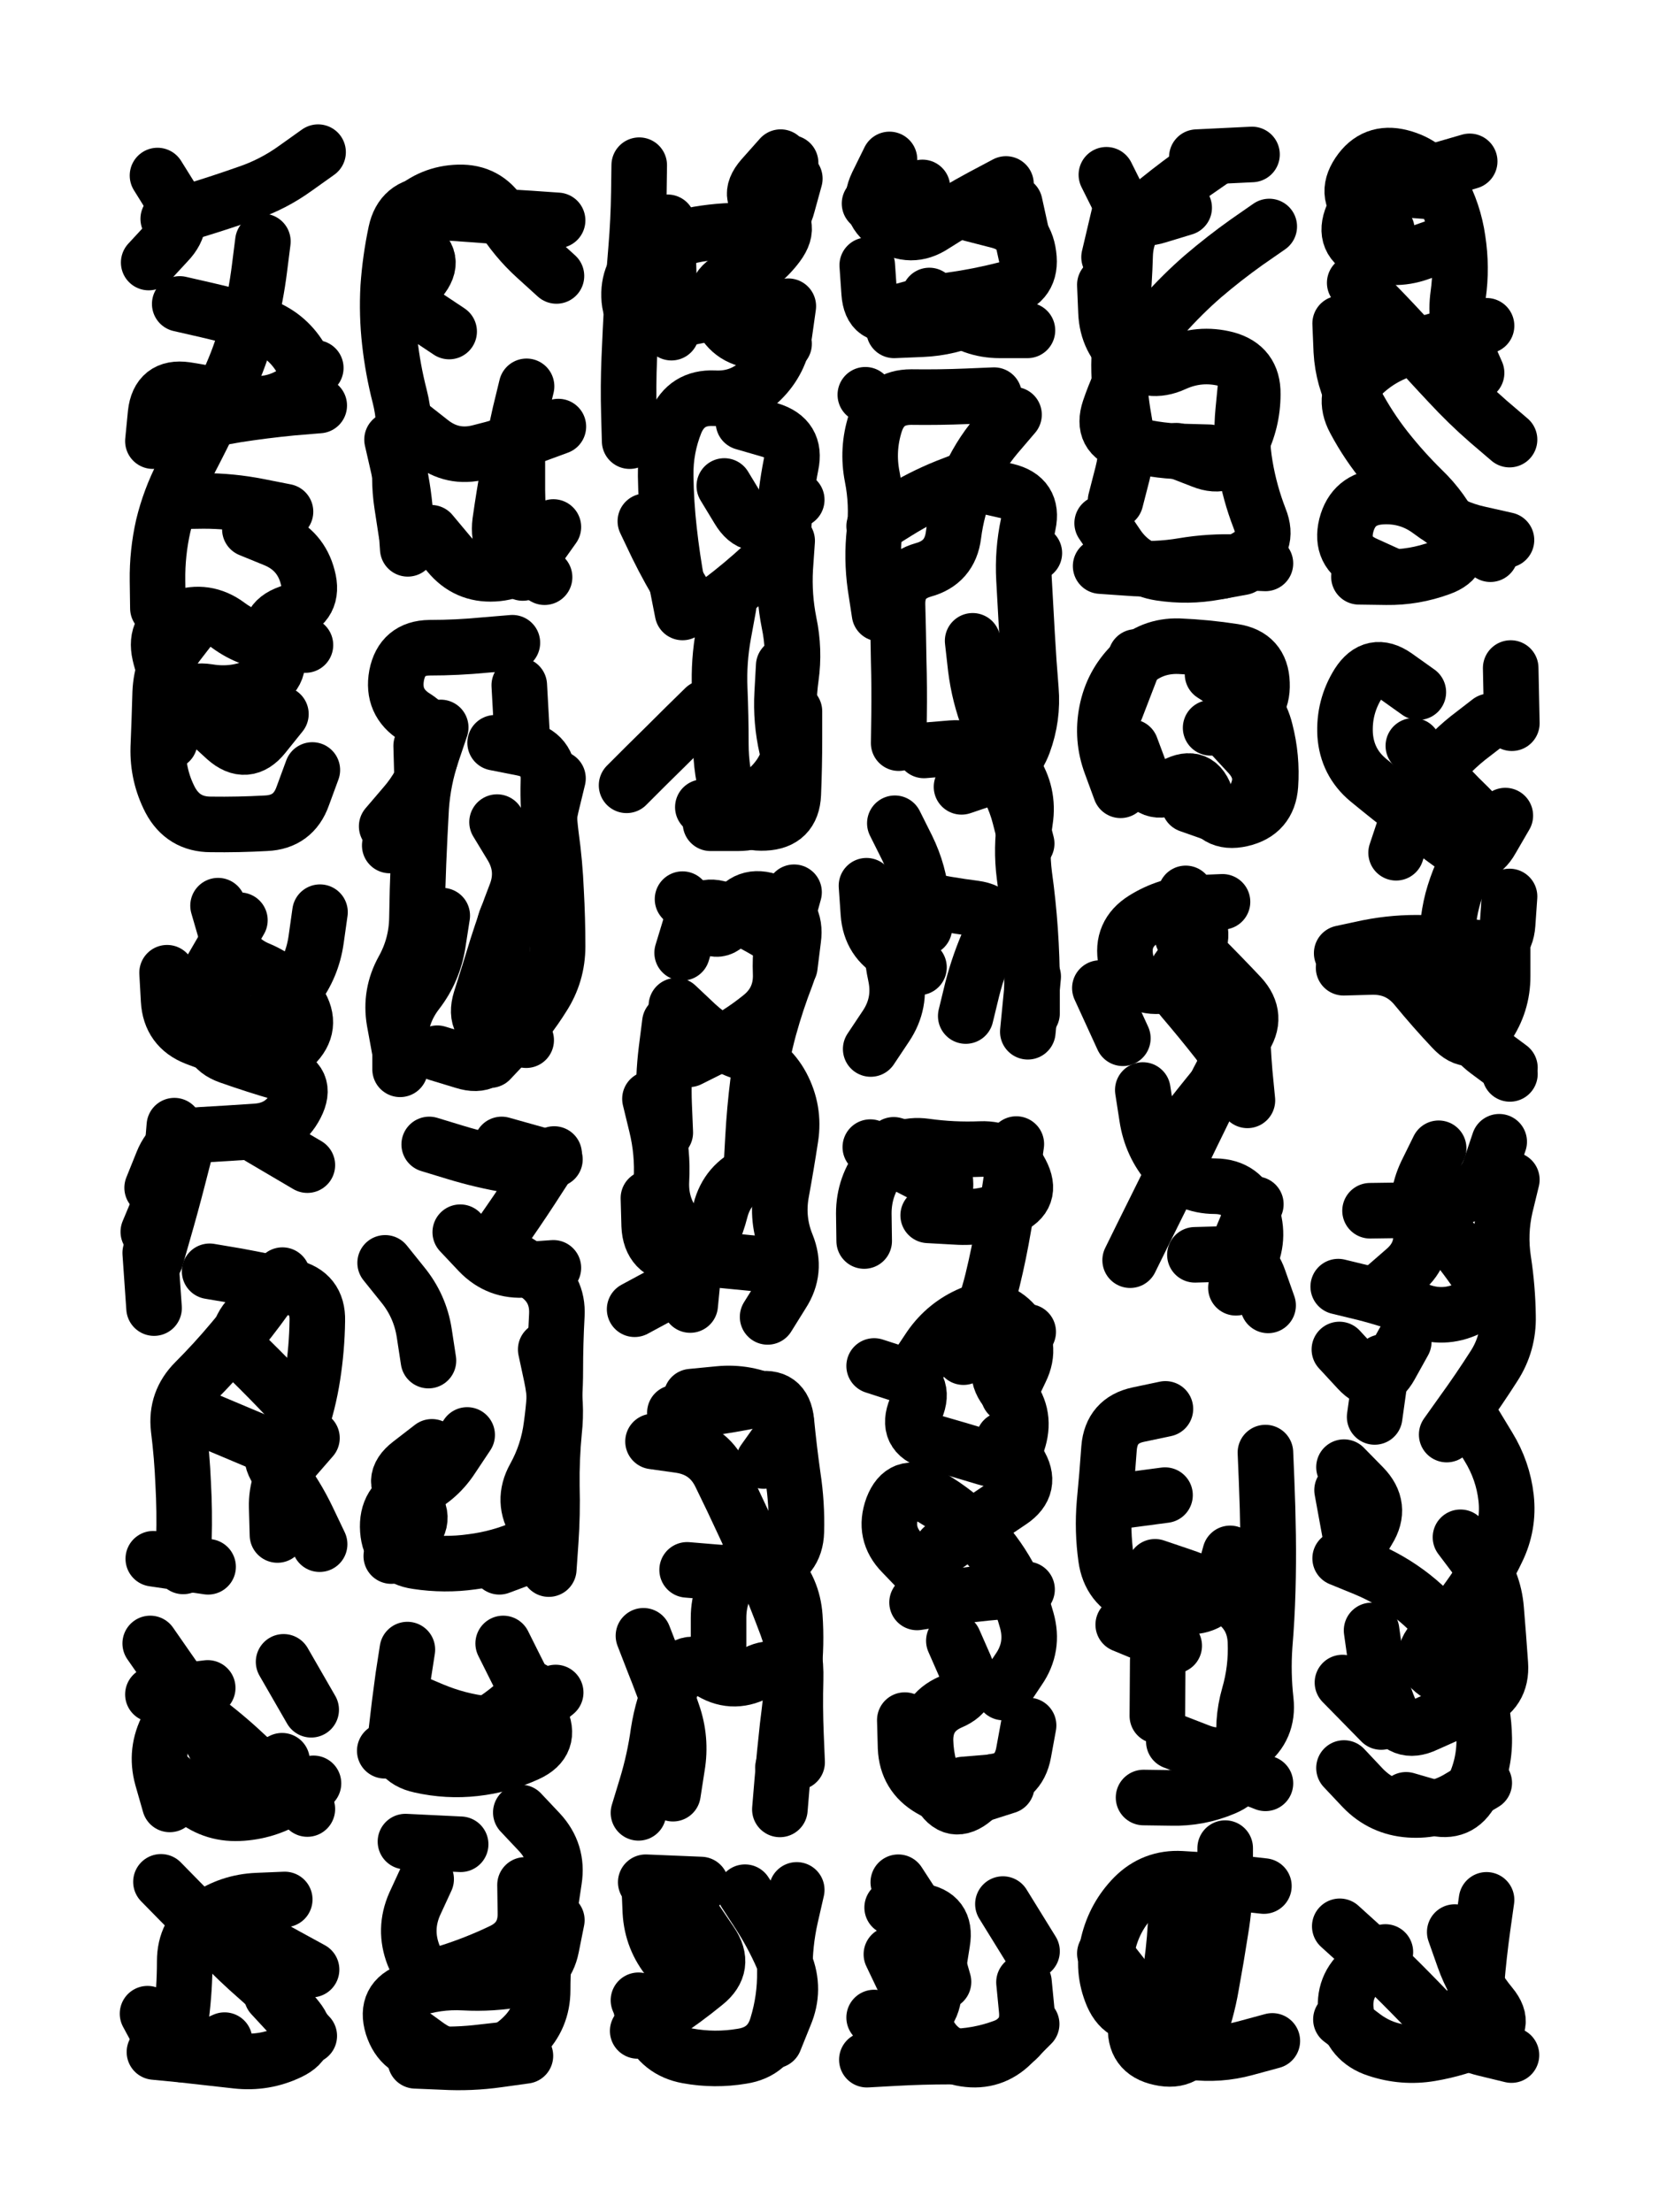 <svg xmlns="http://www.w3.org/2000/svg" viewBox="0 0 4329 5772"><title>Infinite Scribble #901</title><defs><filter id="piece_901_3_4_filter" x="-100" y="-100" width="4529" height="5972" filterUnits="userSpaceOnUse"><feGaussianBlur in="SourceGraphic" result="lineShape_1" stdDeviation="7250e-3"/><feColorMatrix in="lineShape_1" result="lineShape" type="matrix" values="1 0 0 0 0  0 1 0 0 0  0 0 1 0 0  0 0 0 8700e-3 -4350e-3"/><feGaussianBlur in="lineShape" result="shrank_blurred" stdDeviation="24500e-3"/><feColorMatrix in="shrank_blurred" result="shrank" type="matrix" values="1 0 0 0 0 0 1 0 0 0 0 0 1 0 0 0 0 0 31100e-3 -26100e-3"/><feColorMatrix in="lineShape" result="border_filled" type="matrix" values="1 0 0 0 0  0 1 0 0 0  0 0 1 0 0  0 0 0 1 0"/><feComposite in="border_filled" in2="shrank" result="border" operator="out"/><feColorMatrix in="lineShape" result="shapes_linestyle" type="matrix" values="1 0 0 0 0  0 1 0 0 0  0 0 1 0 0  0 0 0 0.4 0"/><feComposite in="shapes_linestyle" in2="shrank" result="shapes_linestyle_cropped" operator="in"/><feComposite in="border" in2="shapes_linestyle_cropped" result="shapes" operator="over"/></filter><filter id="piece_901_3_4_shadow" x="-100" y="-100" width="4529" height="5972" filterUnits="userSpaceOnUse"><feColorMatrix in="SourceGraphic" result="result_blackened" type="matrix" values="0 0 0 0 0  0 0 0 0 0  0 0 0 0 0  0 0 0 0.8 0"/><feGaussianBlur in="result_blackened" result="result_blurred" stdDeviation="43500e-3"/><feComposite in="SourceGraphic" in2="result_blurred" result="result" operator="over"/></filter><filter id="piece_901_3_4_overall" x="-100" y="-100" width="4529" height="5972" filterUnits="userSpaceOnUse"><feTurbulence result="background_texture_bumps" type="fractalNoise" baseFrequency="58e-3" numOctaves="3"/><feDiffuseLighting in="background_texture_bumps" result="background_texture" surfaceScale="1" diffuseConstant="2" lighting-color="#555"><feDistantLight azimuth="225" elevation="20"/></feDiffuseLighting><feMorphology in="SourceGraphic" result="background_glow_1_thicken" operator="dilate" radius="34400e-3"/><feColorMatrix in="background_glow_1_thicken" result="background_glow_1_thicken_colored" type="matrix" values="1 0 0 0 -0.2  0 1 0 0 -0.2  0 0 1 0 -0.2  0 0 0 0.8 0"/><feGaussianBlur in="background_glow_1_thicken_colored" result="background_glow_1" stdDeviation="344000e-3"/><feMorphology in="SourceGraphic" result="background_glow_2_thicken" operator="dilate" radius="25800e-3"/><feColorMatrix in="background_glow_2_thicken" result="background_glow_2_thicken_colored" type="matrix" values="0 0 0 0 0  0 0 0 0 0  0 0 0 0 0  0 0 0 1 0"/><feGaussianBlur in="background_glow_2_thicken_colored" result="background_glow_2" stdDeviation="34400e-3"/><feComposite in="background_glow_1" in2="background_glow_2" result="background_glow" operator="out"/><feBlend in="background_glow" in2="background_texture" result="background_merged" mode="lighten"/><feColorMatrix in="background_merged" result="background" type="matrix" values="0.2 0 0 0 0  0 0.2 0 0 0  0 0 0.2 0 0  0 0 0 1 0"/></filter><clipPath id="piece_901_3_4_clip"><rect x="0" y="0" width="4329" height="5772"/></clipPath><g id="layer_3" filter="url(#piece_901_3_4_filter)" stroke-width="145" stroke-linecap="round" fill="none"><path d="M 686 630 Q 686 630 677 701 Q 668 773 650 843 Q 633 913 604 979 Q 575 1045 542 1109 Q 510 1174 476 1238 Q 443 1302 426 1372 Q 410 1443 411 1515 L 412 1587 M 652 1381 Q 652 1381 718 1408 Q 785 1436 803 1506 Q 822 1576 754 1599 Q 686 1623 715 1689 Q 744 1755 679 1786 Q 614 1817 543 1805 Q 472 1794 457 1864 L 443 1935 M 411 458 Q 411 458 449 519 Q 487 580 437 632 L 388 685 M 824 960 L 824 960" stroke="hsl(10,100%,52%)"/><path d="M 1125 1390 Q 1125 1390 1171 1445 Q 1217 1501 1289 1497 Q 1361 1493 1402 1434 L 1444 1375 M 1167 555 Q 1167 555 1239 560 Q 1311 566 1383 570 L 1455 575 M 1068 1109 Q 1068 1109 1124 1153 Q 1181 1198 1251 1180 Q 1321 1163 1389 1138 L 1457 1113" stroke="hsl(342,100%,51%)"/><path d="M 1684 1360 Q 1684 1360 1715 1425 Q 1747 1490 1785 1551 Q 1823 1612 1880 1568 Q 1937 1525 1990 1476 Q 2043 1428 2046 1356 Q 2050 1284 2064 1213 Q 2079 1143 2009 1122 L 1940 1102 M 1854 2148 Q 1854 2148 1926 2148 Q 1998 2148 2033 2085 Q 2069 2022 2053 1951 Q 2037 1881 2041 1809 L 2045 1737 M 1668 431 Q 1668 431 1667 503 Q 1666 575 1660 647 Q 1654 719 1649 791 Q 1645 863 1642 935 Q 1639 1007 1641 1079 L 1643 1151 M 1635 2049 Q 1635 2049 1686 1998 Q 1737 1948 1788 1897 L 1839 1847 M 2046 897 Q 2046 897 1974 890 Q 1902 884 1876 816 Q 1851 749 1918 723 Q 1986 697 2029 639 Q 2072 581 2007 549 Q 1942 518 1989 464 L 2037 410" stroke="hsl(351,100%,50%)"/><path d="M 2425 771 Q 2425 771 2481 816 Q 2537 862 2609 862 L 2681 862 M 2648 531 L 2679 672 M 2407 489 L 2269 531" stroke="hsl(286,100%,54%)"/><path d="M 3312 591 Q 3312 591 3253 632 Q 3194 674 3139 721 Q 3085 768 3037 822 Q 2990 876 2954 938 Q 2918 1000 2895 1068 Q 2872 1137 2941 1156 Q 3011 1176 3083 1178 L 3155 1180 M 3242 1480 Q 3242 1480 3171 1493 Q 3100 1506 3028 1495 Q 2957 1484 2916 1424 L 2876 1365 M 2927 531 L 2894 671 M 3267 403 L 3123 410" stroke="hsl(291,100%,53%)"/><path d="M 3879 850 Q 3879 850 3810 870 Q 3741 891 3671 910 Q 3602 930 3551 981 Q 3501 1033 3535 1096 Q 3569 1160 3615 1215 Q 3661 1271 3716 1317 Q 3771 1364 3830 1405 L 3889 1446 M 3835 421 Q 3835 421 3766 441 Q 3697 462 3627 479 Q 3557 497 3529 563 Q 3501 630 3568 657 Q 3635 684 3703 660 L 3771 636" stroke="hsl(279,100%,53%)"/><path d="M 2693 2644 Q 2693 2644 2693 2572 Q 2693 2500 2688 2428 Q 2683 2356 2673 2284 Q 2664 2213 2675 2141 Q 2686 2070 2646 2010 Q 2607 1950 2581 1882 Q 2555 1815 2546 1743 L 2538 1672 M 2345 1939 Q 2345 1939 2346 1867 Q 2347 1795 2345 1723 Q 2344 1651 2342 1579 Q 2340 1507 2409 1487 Q 2479 1468 2488 1396 Q 2497 1325 2525 1258 Q 2553 1192 2599 1137 L 2646 1082 M 2699 1443 L 2699 1443 M 2412 2421 Q 2412 2421 2405 2349 Q 2399 2277 2367 2212 L 2335 2148" stroke="hsl(8,100%,49%)"/><path d="M 1297 2145 Q 1297 2145 1334 2206 Q 1372 2268 1345 2335 Q 1319 2402 1297 2471 Q 1276 2540 1254 2609 Q 1233 2678 1303 2696 L 1373 2714 M 1150 1898 Q 1150 1898 1127 1966 Q 1104 2035 1099 2107 Q 1095 2179 1092 2251 Q 1089 2323 1088 2395 Q 1087 2467 1052 2530 Q 1017 2593 1029 2664 L 1042 2735 M 1355 1788 L 1363 1932" stroke="hsl(30,100%,53%)"/><path d="M 2924 2062 Q 2924 2062 2899 1994 Q 2874 1927 2888 1856 Q 2902 1785 2953 1734 Q 3004 1684 3076 1686 Q 3148 1689 3219 1700 Q 3291 1711 3293 1783 Q 3296 1855 3227 1877 L 3159 1899" stroke="hsl(2,100%,48%)"/><path d="M 3501 2487 Q 3501 2487 3571 2472 Q 3642 2458 3714 2460 Q 3786 2463 3857 2473 Q 3929 2483 3934 2411 L 3939 2339 M 3887 1882 Q 3887 1882 3830 1926 Q 3774 1971 3732 2029 Q 3690 2088 3666 2156 L 3643 2225 M 3940 2802 L 3940 2802" stroke="hsl(4,100%,48%)"/><path d="M 492 3685 Q 492 3685 558 3713 Q 625 3741 691 3769 Q 758 3797 781 3729 Q 805 3661 816 3589 Q 827 3518 828 3446 Q 830 3374 759 3358 Q 689 3342 618 3329 L 547 3317 M 678 2967 L 802 3040 M 455 2937 Q 455 2937 449 3009 Q 443 3081 415 3147 L 387 3214 M 436 2538 Q 436 2538 440 2610 Q 444 2682 511 2708 Q 579 2734 647 2756 Q 716 2779 767 2728 Q 819 2678 780 2617 Q 742 2557 675 2529 Q 609 2502 589 2432 L 569 2363 M 543 4088 L 400 4067" stroke="hsl(68,100%,50%)"/><path d="M 2061 2522 Q 2061 2522 2070 2450 Q 2080 2379 2013 2353 Q 1946 2327 1911 2390 Q 1877 2453 1829 2399 L 1781 2346 M 2003 3436 Q 2003 3436 2041 3375 Q 2080 3315 2053 3248 Q 2026 3182 2039 3111 Q 2052 3040 2063 2968 Q 2074 2897 2040 2833 Q 2006 2770 1938 2746 Q 1870 2722 1817 2673 L 1765 2624 M 1801 3405 Q 1801 3405 1808 3333 Q 1815 3261 1768 3206 Q 1722 3151 1726 3079 Q 1730 3007 1713 2937 L 1696 2867" stroke="hsl(41,100%,50%)"/><path d="M 2949 3288 Q 2949 3288 2981 3223 Q 3013 3159 3045 3094 Q 3077 3030 3108 2965 Q 3140 2900 3171 2835 Q 3203 2770 3244 2711 Q 3286 2652 3237 2599 Q 3188 2547 3137 2496 L 3086 2446 M 3221 3275 L 3277 3142 M 2930 2709 L 2870 2578" stroke="hsl(28,100%,49%)"/><path d="M 1424 3521 Q 1424 3521 1439 3591 Q 1454 3662 1446 3734 Q 1439 3806 1440 3878 Q 1442 3950 1437 4022 L 1432 4094 M 1201 3215 Q 1201 3215 1250 3267 Q 1300 3319 1372 3313 L 1444 3308 M 1309 2986 L 1448 3025 M 1127 3775 Q 1127 3775 1070 3819 Q 1013 3863 1067 3910 Q 1122 3957 1071 4008 L 1021 4060 M 1118 3550 Q 1118 3550 1107 3478 Q 1096 3407 1050 3351 L 1005 3295" stroke="hsl(72,100%,49%)"/><path d="M 2489 4281 Q 2489 4281 2518 4347 Q 2547 4413 2480 4441 Q 2414 4470 2415 4542 Q 2417 4614 2451 4677 Q 2486 4741 2541 4694 L 2596 4648 M 2514 3541 Q 2514 3541 2543 3475 Q 2573 3410 2590 3340 Q 2607 3270 2619 3199 Q 2632 3128 2642 3056 L 2652 2985 M 2459 4039 Q 2459 4039 2518 3998 Q 2577 3957 2637 3917 Q 2697 3877 2658 3816 L 2619 3756 M 2399 3059 L 2271 2993" stroke="hsl(64,100%,47%)"/><path d="M 3775 3743 Q 3775 3743 3817 3684 Q 3859 3626 3898 3565 Q 3937 3505 3935 3433 Q 3934 3361 3923 3289 Q 3912 3218 3928 3148 L 3945 3078 M 3497 4066 Q 3497 4066 3563 4093 Q 3630 4121 3686 4165 Q 3743 4210 3785 4268 Q 3827 4327 3849 4395 Q 3872 4464 3873 4536 Q 3874 4608 3841 4672 Q 3808 4736 3738 4716 L 3669 4696 M 3503 4390 L 3604 4493 M 3611 3361 Q 3611 3361 3665 3314 Q 3720 3267 3705 3196 Q 3691 3126 3722 3061 L 3754 2996 M 3587 3697 L 3607 3554" stroke="hsl(48,100%,47%)"/><path d="M 1761 3686 Q 1761 3686 1832 3676 Q 1904 3667 1974 3652 Q 2045 3637 2052 3709 Q 2059 3781 2069 3852 Q 2080 3924 2078 3996 Q 2076 4068 2006 4088 Q 1937 4109 1865 4102 L 1793 4096 M 2043 4612 Q 2043 4612 2060 4542 Q 2078 4472 2058 4402 Q 2038 4333 1973 4365 Q 1909 4398 1849 4358 Q 1789 4318 1759 4383 Q 1729 4449 1718 4520 Q 1708 4592 1687 4661 L 1666 4730" stroke="hsl(100,100%,47%)"/><path d="M 3087 5088 Q 3087 5088 3078 5159 Q 3070 5231 3001 5251 Q 2932 5272 2903 5206 Q 2875 5140 2892 5070 Q 2909 5000 2959 4949 Q 3010 4898 3082 4902 Q 3154 4906 3226 4913 L 3298 4921 M 3014 4088 Q 3014 4088 3082 4111 Q 3151 4134 3212 4172 Q 3273 4211 3276 4283 Q 3279 4355 3259 4424 Q 3239 4494 3250 4565 Q 3261 4637 3194 4665 Q 3128 4693 3056 4691 L 2984 4690 M 3021 4333 L 3020 4477" stroke="hsl(90,100%,46%)"/><path d="M 818 4653 Q 818 4653 756 4690 Q 695 4728 623 4731 Q 551 4734 497 4686 L 443 4639 M 542 4404 L 399 4421 M 812 4461 L 740 4336" stroke="hsl(174,100%,45%)"/><path d="M 1063 4304 Q 1063 4304 1052 4375 Q 1042 4447 1034 4519 Q 1027 4591 1097 4606 Q 1168 4622 1239 4614 Q 1311 4606 1376 4576 Q 1442 4546 1410 4481 Q 1378 4417 1345 4352 L 1313 4288 M 1370 4918 Q 1370 4918 1371 4990 Q 1373 5062 1307 5092 Q 1242 5123 1173 5145 Q 1105 5168 1079 5101 Q 1053 5034 1082 4968 L 1112 4903 M 1371 5364 Q 1371 5364 1299 5374 Q 1228 5384 1156 5380 L 1084 5377" stroke="hsl(180,100%,44%)"/><path d="M 565 4992 Q 565 4992 625 5031 Q 686 5070 749 5104 L 813 5139 M 586 5323 Q 586 5323 520 5352 Q 454 5381 419 5317 L 385 5254" stroke="hsl(207,100%,52%)"/><path d="M 1666 5219 Q 1666 5219 1694 5285 Q 1723 5351 1794 5364 Q 1865 5377 1936 5365 Q 2008 5354 2028 5285 Q 2049 5216 2048 5144 Q 2047 5072 2063 5001 L 2079 4931 M 1685 4911 L 1829 4917" stroke="hsl(184,100%,44%)"/><path d="M 2672 5172 Q 2672 5172 2679 5244 Q 2686 5316 2618 5341 Q 2550 5366 2478 5366 Q 2406 5366 2334 5370 L 2262 5374 M 2344 4911 Q 2344 4911 2383 4971 Q 2422 5032 2442 5101 L 2462 5171" stroke="hsl(168,100%,42%)"/><path d="M 3615 5093 Q 3615 5093 3558 5137 Q 3502 5182 3513 5253 Q 3525 5325 3593 5347 Q 3662 5370 3733 5358 Q 3804 5346 3870 5317 Q 3936 5288 3890 5232 Q 3844 5177 3820 5109 L 3796 5041" stroke="hsl(123,100%,43%)"/></g><g id="layer_2" filter="url(#piece_901_3_4_filter)" stroke-width="145" stroke-linecap="round" fill="none"><path d="M 469 793 Q 469 793 539 809 Q 610 825 678 848 Q 747 872 784 933 Q 822 995 759 1030 Q 696 1066 626 1047 Q 557 1028 485 1017 Q 414 1007 406 1079 L 399 1151 M 733 1863 Q 733 1863 688 1919 Q 643 1975 589 1927 Q 536 1879 484 1828 Q 433 1778 417 1707 Q 401 1637 469 1612 Q 537 1588 595 1631 Q 653 1674 725 1678 L 797 1683 M 745 1335 Q 745 1335 674 1321 Q 603 1307 531 1307 L 459 1308" stroke="hsl(330,100%,56%)"/><path d="M 1374 1008 Q 1374 1008 1357 1078 Q 1341 1149 1328 1220 Q 1315 1291 1305 1362 Q 1296 1434 1358 1470 L 1421 1506 M 1192 531 Q 1192 531 1120 533 Q 1048 536 1033 606 Q 1018 677 1013 749 Q 1009 821 1017 892 Q 1025 964 1043 1034 Q 1061 1104 1049 1175 Q 1038 1246 1049 1317 L 1060 1389" stroke="hsl(291,100%,59%)"/><path d="M 1834 2106 Q 1834 2106 1906 2099 Q 1978 2093 2024 2037 Q 2070 1982 2062 1910 Q 2054 1839 2064 1767 Q 2074 1696 2059 1625 Q 2045 1555 2049 1483 L 2054 1411 M 1742 580 Q 1742 580 1743 652 Q 1745 724 1748 796 L 1752 868 M 2057 799 Q 2057 799 2047 870 Q 2037 942 1986 992 Q 1935 1043 1863 1039 Q 1791 1036 1763 1102 Q 1736 1169 1737 1241 Q 1738 1313 1746 1384 Q 1754 1456 1767 1527 L 1781 1598 M 2063 425 L 2063 425" stroke="hsl(295,100%,58%)"/><path d="M 2609 797 Q 2609 797 2543 826 Q 2477 856 2405 859 L 2333 862 M 2625 480 Q 2625 480 2561 514 Q 2498 548 2437 587 Q 2377 627 2317 586 Q 2258 546 2289 481 L 2321 416" stroke="hsl(256,100%,58%)"/><path d="M 3070 1176 Q 3070 1176 3137 1202 Q 3204 1229 3236 1164 Q 3269 1100 3269 1028 Q 3270 956 3200 937 Q 3130 919 3064 949 Q 2999 979 2944 933 Q 2889 887 2886 815 L 2883 743 M 2872 1477 Q 2872 1477 2944 1482 Q 3016 1488 3087 1476 Q 3158 1464 3230 1467 L 3302 1470 M 3090 542 Q 3090 542 3021 563 Q 2952 585 2919 520 L 2887 456" stroke="hsl(259,100%,57%)"/><path d="M 3535 738 Q 3535 738 3585 789 Q 3636 841 3684 894 Q 3732 948 3781 1000 Q 3830 1053 3884 1100 L 3939 1147 M 3931 1409 Q 3931 1409 3860 1393 Q 3790 1378 3732 1334 Q 3675 1291 3603 1296 Q 3531 1301 3513 1371 Q 3496 1441 3561 1471 L 3627 1501 M 3749 501 L 3605 490" stroke="hsl(250,100%,57%)"/><path d="M 2509 2053 Q 2509 2053 2577 2030 Q 2646 2007 2671 1939 Q 2696 1871 2690 1799 Q 2684 1727 2680 1655 Q 2676 1583 2672 1511 Q 2668 1439 2683 1368 Q 2698 1298 2627 1281 L 2557 1265 M 2295 1601 Q 2295 1601 2284 1529 Q 2274 1458 2282 1386 Q 2290 1315 2276 1244 Q 2262 1173 2284 1104 Q 2306 1036 2378 1036 Q 2450 1037 2522 1034 L 2594 1031 M 2520 2651 Q 2520 2651 2537 2581 Q 2555 2511 2585 2445 Q 2615 2380 2543 2370 Q 2472 2361 2401 2346 Q 2331 2332 2326 2404 Q 2322 2476 2337 2546 Q 2352 2617 2312 2677 L 2272 2737" stroke="hsl(325,100%,53%)"/><path d="M 1279 2766 Q 1279 2766 1328 2714 Q 1378 2662 1416 2601 Q 1455 2541 1455 2469 Q 1455 2397 1451 2325 Q 1448 2253 1438 2181 Q 1429 2110 1431 2038 Q 1434 1966 1363 1952 L 1292 1938 M 1154 2389 Q 1154 2389 1143 2460 Q 1132 2532 1088 2589 Q 1044 2646 1044 2718 L 1044 2790 M 1009 2156 Q 1009 2156 1056 2101 Q 1103 2047 1123 1978 Q 1144 1909 1083 1871 Q 1022 1833 1035 1762 Q 1049 1691 1121 1690 Q 1193 1690 1265 1683 L 1337 1677" stroke="hsl(11,100%,54%)"/><path d="M 3210 1915 Q 3210 1915 3259 1968 Q 3308 2021 3273 2084 Q 3239 2148 3171 2124 L 3103 2100 M 2912 1849 L 2964 1714" stroke="hsl(305,100%,55%)"/><path d="M 3928 2128 Q 3928 2128 3892 2190 Q 3857 2253 3798 2211 Q 3740 2169 3683 2125 Q 3626 2081 3570 2035 Q 3515 1989 3510 1917 Q 3506 1845 3544 1784 Q 3583 1723 3642 1764 L 3701 1806 M 3945 1887 L 3942 1743 M 3506 2525 Q 3506 2525 3578 2523 Q 3650 2521 3695 2576 Q 3741 2632 3790 2684 Q 3839 2737 3880 2678 Q 3921 2619 3921 2547 L 3921 2475" stroke="hsl(312,100%,54%)"/><path d="M 626 2401 Q 626 2401 590 2463 Q 554 2525 518 2587 Q 483 2650 546 2685 Q 609 2720 668 2678 Q 727 2637 771 2580 Q 815 2523 825 2451 L 835 2380 M 737 3327 Q 737 3327 695 3385 Q 653 3444 606 3499 Q 560 3554 509 3605 Q 458 3656 466 3727 Q 475 3799 478 3871 Q 482 3943 480 4015 L 478 4087 M 724 4005 Q 724 4005 722 3933 Q 720 3861 767 3806 L 814 3752 M 482 3006 Q 482 3006 464 3076 Q 446 3146 426 3215 L 406 3285" stroke="hsl(43,100%,55%)"/><path d="M 1961 3039 Q 1961 3039 1965 2967 Q 1969 2895 1978 2823 Q 1988 2752 2007 2682 Q 2026 2613 2052 2546 Q 2078 2479 2017 2440 Q 1956 2402 1889 2375 Q 1823 2348 1801 2417 L 1780 2486 M 1985 3298 Q 1985 3298 1913 3291 Q 1841 3284 1769 3277 Q 1697 3270 1694 3198 L 1692 3126 M 1748 2668 Q 1748 2668 1739 2739 Q 1730 2811 1733 2883 L 1736 2955" stroke="hsl(22,100%,54%)"/><path d="M 3255 2871 Q 3255 2871 3248 2799 Q 3242 2727 3241 2655 Q 3241 2583 3169 2576 Q 3097 2570 3025 2573 Q 2953 2577 2938 2506 Q 2924 2436 2985 2398 Q 3046 2360 3118 2356 L 3190 2353 M 3225 3360 Q 3225 3360 3257 3296 Q 3290 3232 3266 3164 Q 3243 3096 3171 3095 Q 3099 3095 3051 3041 Q 3004 2987 2993 2915 L 2982 2844" stroke="hsl(9,100%,51%)"/><path d="M 1335 3283 Q 1335 3283 1396 3321 Q 1457 3360 1453 3432 Q 1449 3504 1449 3576 Q 1449 3648 1439 3719 Q 1430 3791 1395 3854 Q 1360 3917 1399 3977 Q 1438 4038 1370 4063 L 1303 4088 M 1120 2986 Q 1120 2986 1189 3007 Q 1258 3028 1329 3040 L 1400 3053" stroke="hsl(46,100%,53%)"/><path d="M 2463 3171 Q 2463 3171 2467 3099 Q 2471 3027 2401 3007 L 2332 2987 M 2618 4416 Q 2618 4416 2658 4356 Q 2699 4297 2679 4227 Q 2660 4158 2623 4096 Q 2586 4034 2533 3984 Q 2481 3935 2418 3900 Q 2355 3866 2329 3933 Q 2304 4001 2354 4052 L 2404 4104 M 2387 3575 Q 2387 3575 2427 3515 Q 2468 3456 2534 3428 Q 2601 3401 2648 3455 Q 2695 3510 2663 3575 L 2632 3640 M 2361 4488 Q 2361 4488 2363 4560 Q 2366 4632 2428 4668 Q 2490 4705 2558 4682 L 2627 4660" stroke="hsl(42,100%,52%)"/><path d="M 3873 4652 Q 3873 4652 3811 4689 Q 3750 4727 3678 4722 Q 3606 4717 3556 4665 L 3507 4613 M 3847 3714 Q 3847 3714 3884 3775 Q 3922 3837 3930 3908 Q 3938 3980 3906 4045 Q 3875 4110 3833 4168 Q 3791 4227 3742 4279 Q 3693 4332 3754 4369 L 3816 4407 M 3507 3828 Q 3507 3828 3557 3879 Q 3608 3931 3570 3992 L 3533 4054 M 3575 3159 Q 3575 3159 3647 3158 Q 3719 3158 3767 3211 Q 3815 3265 3855 3324 Q 3896 3384 3831 3414 Q 3766 3445 3699 3418 Q 3632 3392 3562 3374 L 3492 3357" stroke="hsl(29,100%,52%)"/><path d="M 1993 3812 Q 1993 3812 2035 3753 Q 2077 3695 2012 3662 Q 1948 3630 1876 3637 L 1804 3644 M 2035 4721 Q 2035 4721 2041 4649 Q 2047 4577 2055 4505 Q 2064 4434 2071 4362 Q 2079 4290 2074 4218 Q 2069 4146 2020 4093 Q 1971 4041 1923 4095 Q 1875 4149 1875 4221 L 1875 4293" stroke="hsl(57,100%,51%)"/><path d="M 3197 4822 Q 3197 4822 3197 4894 Q 3197 4966 3185 5037 Q 3174 5108 3161 5179 Q 3149 5250 3123 5317 Q 3098 5385 3027 5369 Q 2957 5354 2964 5282 Q 2972 5210 2927 5153 L 2883 5097 M 3063 4544 Q 3063 4544 3130 4570 Q 3197 4596 3254 4552 Q 3311 4509 3303 4437 Q 3295 4366 3300 4294 Q 3306 4222 3308 4150 Q 3310 4078 3309 4006 Q 3308 3934 3305 3862 L 3302 3790 M 2897 3920 L 3040 3901 M 2931 4239 L 3064 4294" stroke="hsl(53,100%,49%)"/><path d="M 802 4720 Q 802 4720 747 4673 Q 692 4627 639 4577 Q 587 4528 529 4485 Q 472 4442 438 4505 Q 404 4569 423 4638 L 443 4708" stroke="hsl(107,100%,52%)"/><path d="M 1333 5346 Q 1333 5346 1261 5354 Q 1190 5363 1118 5359 Q 1046 5355 1024 5286 Q 1003 5217 1071 5193 Q 1139 5169 1211 5173 Q 1283 5177 1354 5164 Q 1425 5151 1439 5080 L 1453 5010 M 1391 4408 Q 1391 4408 1335 4454 Q 1280 4500 1214 4529 Q 1148 4558 1076 4563 L 1004 4568 M 1058 4805 L 1202 4812" stroke="hsl(115,100%,50%)"/><path d="M 709 5206 L 807 5312 M 743 4956 Q 743 4956 671 4959 Q 599 4962 540 5003 Q 482 5045 482 5117 Q 482 5189 473 5260 L 464 5332" stroke="hsl(168,100%,48%)"/><path d="M 1944 4937 Q 1944 4937 1983 4997 Q 2022 5058 2049 5124 Q 2076 5191 2048 5257 L 2021 5324 M 1675 5251 Q 1675 5251 1734 5210 Q 1794 5170 1747 5115 Q 1701 5060 1697 4988 L 1694 4916" stroke="hsl(123,100%,48%)"/><path d="M 2326 5099 Q 2326 5099 2357 5164 Q 2389 5229 2418 5295 Q 2447 5361 2518 5372 Q 2590 5383 2641 5332 L 2692 5281 M 2617 4968 L 2693 5091" stroke="hsl(102,100%,49%)"/><path d="M 3496 5026 Q 3496 5026 3549 5074 Q 3603 5122 3654 5173 Q 3705 5224 3754 5276 Q 3804 5328 3874 5345 L 3944 5362" stroke="hsl(70,100%,49%)"/></g><g id="layer_1" filter="url(#piece_901_3_4_filter)" stroke-width="145" stroke-linecap="round" fill="none"><path d="M 407 1127 Q 407 1127 477 1110 Q 547 1094 618 1082 Q 689 1071 761 1064 L 833 1058 M 439 571 Q 439 571 508 549 Q 577 528 645 504 Q 713 481 771 439 L 830 397 M 509 1621 Q 509 1621 465 1678 Q 421 1735 418 1807 Q 416 1879 413 1951 Q 411 2023 444 2087 Q 478 2151 550 2151 Q 622 2152 694 2148 Q 766 2145 790 2077 L 815 2009" stroke="hsl(283,100%,63%)"/><path d="M 1350 1207 Q 1350 1207 1350 1279 Q 1351 1351 1357 1423 L 1364 1495 M 1023 1147 Q 1023 1147 1039 1217 Q 1055 1288 1059 1360 L 1064 1432 M 1172 865 Q 1172 865 1112 825 Q 1052 785 1097 729 Q 1143 674 1081 638 Q 1019 602 1072 553 Q 1125 504 1197 502 Q 1269 500 1307 561 Q 1345 623 1398 671 L 1452 720" stroke="hsl(259,100%,63%)"/><path d="M 2073 1856 Q 2073 1856 2073 1928 Q 2073 2000 2070 2072 Q 2067 2144 1995 2147 Q 1923 2151 1902 2082 Q 1881 2013 1881 1941 Q 1881 1869 1878 1797 Q 1875 1725 1888 1654 L 1901 1583 M 1890 1268 Q 1890 1268 1927 1329 Q 1964 1391 2021 1347 L 2079 1304 M 1933 799 Q 1933 799 1862 815 Q 1792 831 1720 842 Q 1649 854 1642 782 Q 1636 710 1693 666 Q 1751 623 1822 611 Q 1893 599 1965 602 Q 2037 605 2055 535 L 2074 466" stroke="hsl(262,100%,63%)"/><path d="M 2535 558 Q 2535 558 2605 576 Q 2675 594 2684 665 Q 2694 737 2624 755 Q 2554 773 2482 783 Q 2411 794 2342 815 Q 2273 836 2268 764 L 2263 692" stroke="hsl(226,100%,59%)"/><path d="M 3166 416 Q 3166 416 3107 457 Q 3049 499 2994 545 Q 2939 592 2936 664 Q 2934 736 2927 808 Q 2921 880 2920 952 Q 2920 1024 2933 1095 Q 2947 1166 2929 1236 L 2911 1306 M 3251 1000 Q 3251 1000 3244 1072 Q 3237 1144 3249 1215 Q 3261 1286 3287 1353 Q 3314 1420 3251 1455 L 3188 1490" stroke="hsl(231,100%,59%)"/><path d="M 3546 1505 Q 3546 1505 3618 1506 Q 3690 1507 3758 1482 Q 3826 1458 3795 1393 Q 3764 1328 3712 1278 Q 3661 1228 3616 1171 Q 3572 1115 3538 1051 Q 3504 988 3500 916 L 3497 844 M 3619 600 Q 3619 600 3562 556 Q 3505 512 3545 452 Q 3585 392 3655 410 Q 3725 428 3759 491 Q 3794 555 3804 626 Q 3815 698 3805 769 Q 3795 841 3824 907 L 3853 973" stroke="hsl(219,100%,56%)"/><path d="M 2537 1244 Q 2537 1244 2470 1270 Q 2403 1297 2342 1335 L 2281 1373 M 2411 1958 Q 2411 1958 2483 1952 Q 2555 1947 2599 2004 Q 2643 2061 2661 2131 L 2679 2201 M 2258 1030 L 2258 1030 M 2398 2524 Q 2398 2524 2334 2489 Q 2271 2455 2266 2383 L 2261 2311 M 2682 2692 L 2696 2548" stroke="hsl(280,100%,61%)"/><path d="M 1141 2748 Q 1141 2748 1210 2769 Q 1279 2791 1295 2720 Q 1311 2650 1309 2578 Q 1308 2506 1313 2434 Q 1319 2362 1386 2337 Q 1454 2312 1438 2241 Q 1422 2171 1439 2101 L 1456 2031 M 1099 1946 Q 1099 1946 1101 2018 Q 1103 2090 1060 2148 L 1017 2206" stroke="hsl(330,100%,59%)"/><path d="M 3164 1759 Q 3164 1759 3224 1798 Q 3285 1837 3302 1907 Q 3320 1977 3315 2049 Q 3310 2121 3239 2137 Q 3169 2153 3148 2084 Q 3128 2015 3065 2049 Q 3002 2084 2976 2016 L 2951 1949" stroke="hsl(270,100%,61%)"/><path d="M 3688 1946 Q 3688 1946 3734 2001 Q 3781 2056 3833 2106 Q 3885 2156 3847 2217 Q 3809 2278 3790 2348 Q 3772 2418 3778 2490 Q 3784 2562 3804 2631 Q 3825 2700 3882 2743 L 3940 2786" stroke="hsl(273,100%,59%)"/><path d="M 581 2597 Q 581 2597 555 2664 Q 530 2732 598 2756 Q 666 2780 735 2800 Q 805 2820 772 2884 Q 739 2948 667 2952 Q 595 2957 523 2961 Q 451 2965 424 3032 L 397 3099 M 692 3386 Q 692 3386 646 3441 Q 600 3497 651 3547 Q 703 3598 752 3650 Q 802 3702 743 3743 Q 685 3785 728 3842 Q 772 3899 803 3964 L 834 4029 M 402 3413 L 392 3269" stroke="hsl(24,100%,60%)"/><path d="M 1798 2764 Q 1798 2764 1862 2732 Q 1927 2700 1983 2655 Q 2040 2611 2037 2539 Q 2034 2467 2053 2397 L 2072 2328 M 1656 3416 Q 1656 3416 1719 3382 Q 1783 3348 1822 3288 Q 1862 3228 1880 3158 Q 1898 3088 1964 3060 L 2031 3033" stroke="hsl(2,100%,57%)"/><path d="M 3043 2999 Q 3043 2999 3086 2942 Q 3130 2885 3176 2829 Q 3222 2774 3177 2717 Q 3133 2661 3086 2606 Q 3039 2552 3095 2507 Q 3152 2463 3123 2397 L 3094 2331 M 3118 3274 Q 3118 3274 3190 3272 Q 3262 3270 3285 3338 L 3309 3406" stroke="hsl(325,100%,56%)"/><path d="M 1286 3250 Q 1286 3250 1327 3191 Q 1368 3132 1407 3071 L 1446 3011 M 1406 3867 Q 1406 3867 1420 3937 Q 1435 4008 1369 4037 Q 1303 4066 1231 4075 Q 1160 4085 1088 4074 Q 1017 4064 1012 3992 Q 1007 3920 1073 3892 Q 1140 3864 1179 3804 L 1219 3744" stroke="hsl(26,100%,59%)"/><path d="M 2281 3564 Q 2281 3564 2349 3586 Q 2418 3609 2390 3675 Q 2362 3742 2431 3762 Q 2501 3782 2570 3803 Q 2639 3825 2658 3755 Q 2678 3686 2630 3632 Q 2583 3578 2633 3526 L 2683 3475 M 2393 4181 Q 2393 4181 2464 4170 Q 2536 4159 2608 4153 L 2680 4147 M 2514 4656 Q 2514 4656 2586 4650 Q 2658 4644 2671 4573 L 2684 4502 M 2255 3238 Q 2255 3238 2254 3166 Q 2254 3094 2299 3037 Q 2344 2981 2415 2991 Q 2487 3001 2559 2998 Q 2631 2995 2664 3059 Q 2698 3123 2632 3151 Q 2566 3180 2494 3175 L 2422 3171" stroke="hsl(23,100%,57%)"/><path d="M 3811 4011 Q 3811 4011 3854 4068 Q 3898 4126 3904 4198 Q 3910 4270 3915 4342 Q 3920 4414 3853 4441 Q 3787 4469 3721 4499 Q 3656 4530 3627 4463 Q 3599 4397 3589 4325 L 3579 4254 M 3723 3136 Q 3723 3136 3794 3126 Q 3866 3116 3889 3047 L 3912 2979 M 3502 3888 L 3528 4030 M 3663 3501 Q 3663 3501 3628 3564 Q 3593 3627 3544 3574 L 3495 3521" stroke="hsl(10,100%,54%)"/><path d="M 1704 3761 Q 1704 3761 1775 3771 Q 1847 3782 1879 3846 Q 1911 3911 1941 3976 Q 1972 4042 2000 4108 Q 2028 4175 2053 4242 Q 2078 4310 2076 4382 Q 2074 4454 2077 4526 L 2080 4598 M 1756 4680 Q 1756 4680 1767 4609 Q 1779 4538 1755 4470 Q 1732 4402 1705 4335 L 1679 4268" stroke="hsl(37,100%,58%)"/><path d="M 3210 4053 Q 3210 4053 3191 4122 Q 3173 4192 3101 4192 Q 3029 4192 2962 4164 Q 2896 4137 2886 4065 Q 2876 3994 2882 3922 Q 2889 3850 2894 3778 Q 2900 3706 2970 3691 L 3041 3676 M 3071 4915 Q 3071 4915 3069 4987 Q 3067 5059 3057 5130 Q 3048 5202 3043 5274 Q 3038 5346 3109 5354 Q 3181 5363 3250 5344 L 3320 5325 M 3168 4601 L 3302 4653" stroke="hsl(34,100%,56%)"/><path d="M 736 4594 Q 736 4594 672 4627 Q 608 4661 579 4595 Q 550 4529 512 4467 Q 475 4406 433 4347 L 392 4288" stroke="hsl(60,100%,57%)"/><path d="M 1054 5293 Q 1054 5293 1112 5335 Q 1170 5378 1242 5371 Q 1314 5365 1365 5314 Q 1416 5264 1416 5192 Q 1416 5120 1425 5048 Q 1435 4977 1446 4905 Q 1457 4834 1408 4781 L 1359 4729 M 1063 4434 Q 1063 4434 1129 4462 Q 1196 4490 1267 4498 Q 1339 4507 1394 4461 L 1450 4416" stroke="hsl(64,100%,56%)"/><path d="M 420 4910 Q 420 4910 470 4961 Q 521 5012 571 5064 Q 621 5116 675 5163 Q 730 5211 775 5267 Q 820 5323 755 5354 Q 690 5385 618 5377 Q 547 5369 475 5361 L 403 5354" stroke="hsl(102,100%,56%)"/><path d="M 1815 5010 Q 1815 5010 1855 5069 Q 1896 5129 1840 5174 Q 1784 5220 1724 5259 L 1664 5299" stroke="hsl(70,100%,55%)"/><path d="M 2281 5264 Q 2281 5264 2352 5272 Q 2424 5280 2436 5209 Q 2448 5138 2459 5067 Q 2471 4996 2399 4986 L 2328 4977" stroke="hsl(58,100%,54%)"/><path d="M 3499 5269 Q 3499 5269 3556 5312 Q 3614 5356 3686 5356 Q 3758 5356 3803 5300 Q 3848 5244 3853 5172 Q 3859 5100 3869 5028 L 3879 4957" stroke="hsl(45,100%,54%)"/></g></defs><g filter="url(#piece_901_3_4_overall)" clip-path="url(#piece_901_3_4_clip)"><use href="#layer_3"/><use href="#layer_2"/><use href="#layer_1"/></g><g clip-path="url(#piece_901_3_4_clip)"><use href="#layer_3" filter="url(#piece_901_3_4_shadow)"/><use href="#layer_2" filter="url(#piece_901_3_4_shadow)"/><use href="#layer_1" filter="url(#piece_901_3_4_shadow)"/></g></svg>